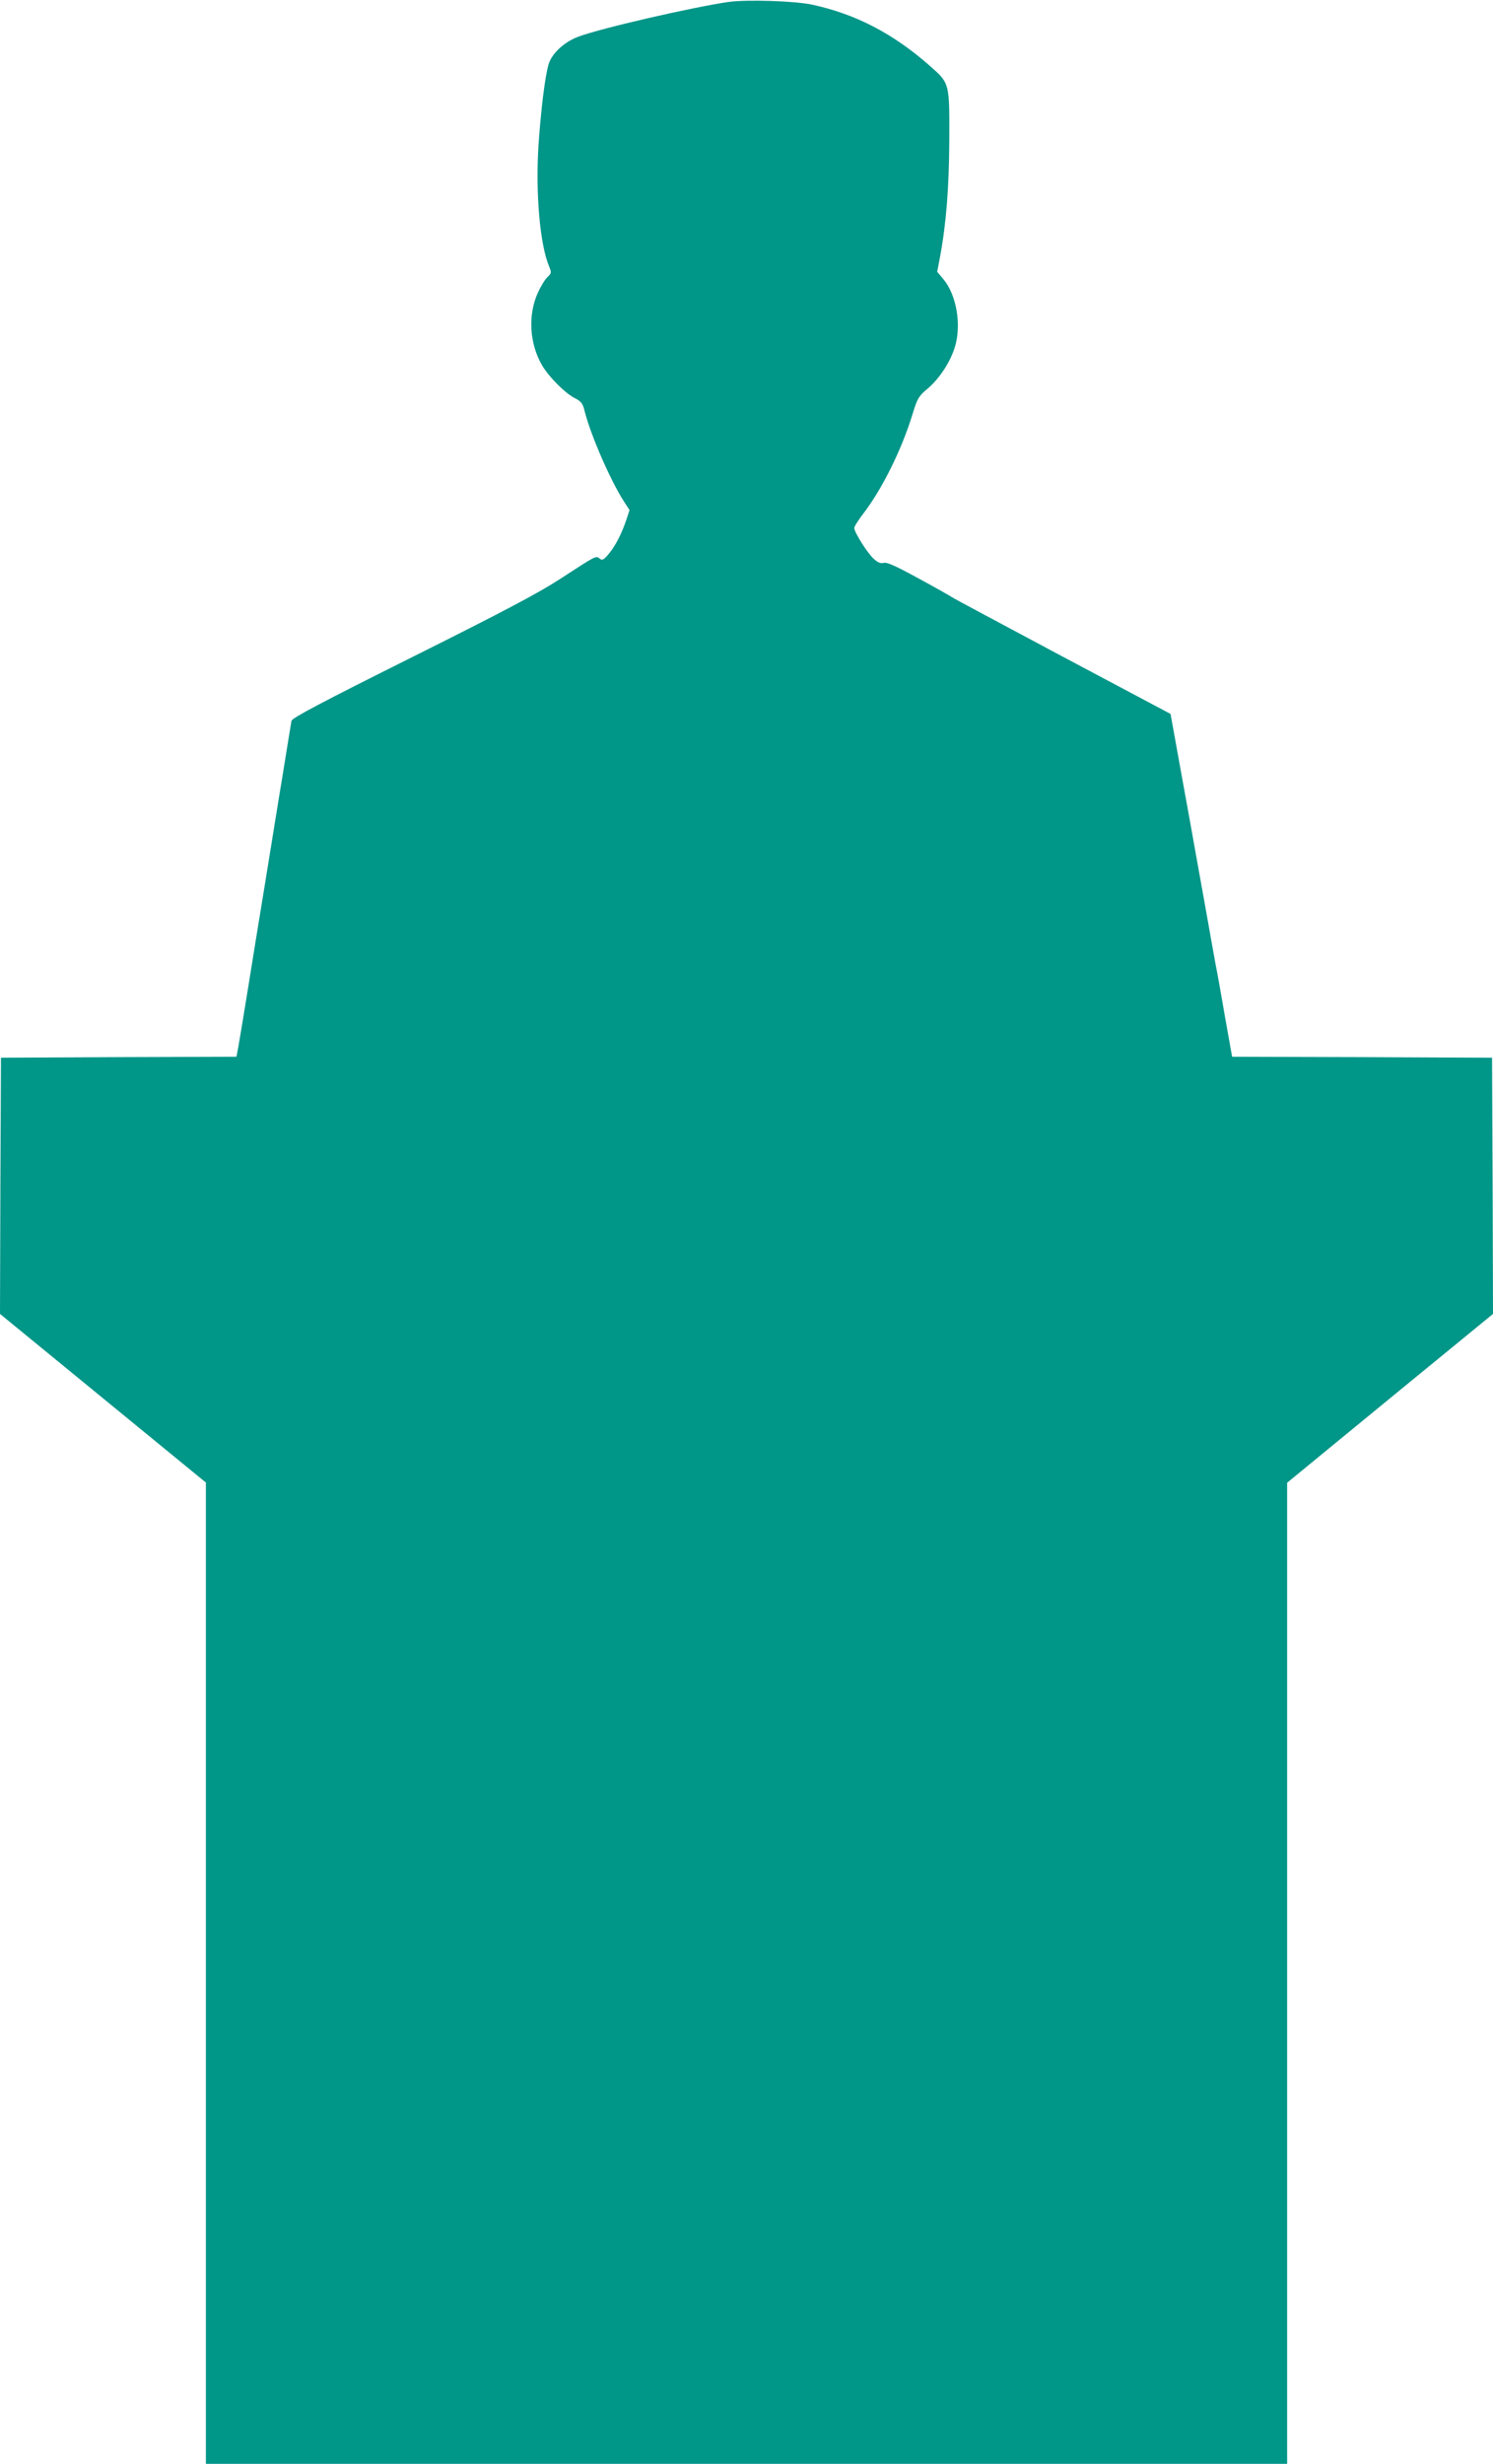 <?xml version="1.0" standalone="no"?>
<!DOCTYPE svg PUBLIC "-//W3C//DTD SVG 20010904//EN"
 "http://www.w3.org/TR/2001/REC-SVG-20010904/DTD/svg10.dtd">
<svg version="1.0" xmlns="http://www.w3.org/2000/svg"
 width="776pt" height="1280pt" viewBox="0 0 776 1280"
 preserveAspectRatio="xMidYMid meet">
<g transform="translate(0,1280) scale(0.1,-0.1)"
fill="#009688" stroke="none">
<path d="M3788 12790 c-183 -26 -667 -137 -783 -181 -73 -27 -138 -88 -154
-144 -19 -67 -39 -231 -52 -418 -16 -248 7 -517 55 -631 13 -32 13 -35 -9 -56
-13 -12 -35 -49 -50 -82 -52 -116 -43 -264 23 -377 35 -59 119 -144 169 -169
35 -18 42 -28 52 -69 31 -123 133 -357 202 -465 l31 -48 -17 -52 c-24 -71 -57
-136 -93 -178 -25 -29 -32 -33 -45 -22 -19 16 -16 18 -203 -104 -112 -73 -291
-168 -770 -407 -475 -237 -626 -317 -629 -332 -2 -11 -22 -132 -44 -270 -23
-137 -63 -389 -91 -560 -28 -170 -69 -422 -91 -560 -22 -137 -45 -274 -50
-302 l-10 -53 -612 -2 -612 -3 -3 -666 -2 -665 535 -438 535 -438 0 -2549 0
-2549 2810 0 2810 0 0 2549 0 2548 535 439 535 438 -2 666 -3 665 -675 3 -676
2 -38 213 c-20 116 -41 235 -47 262 -5 28 -32 176 -59 330 -28 154 -55 307
-61 340 -6 33 -34 190 -63 348 l-52 288 -563 299 c-309 165 -568 303 -574 308
-7 5 -84 49 -171 96 -117 64 -165 86 -182 82 -17 -5 -32 2 -53 21 -33 30 -101
138 -101 160 0 8 22 42 48 76 98 128 200 334 256 519 24 78 31 90 75 127 62
52 118 136 143 215 37 115 10 274 -59 356 l-32 38 14 73 c33 176 48 366 49
614 1 294 2 292 -99 381 -191 169 -387 271 -615 320 -89 19 -337 27 -432 14z"/>
</g>
</svg>
